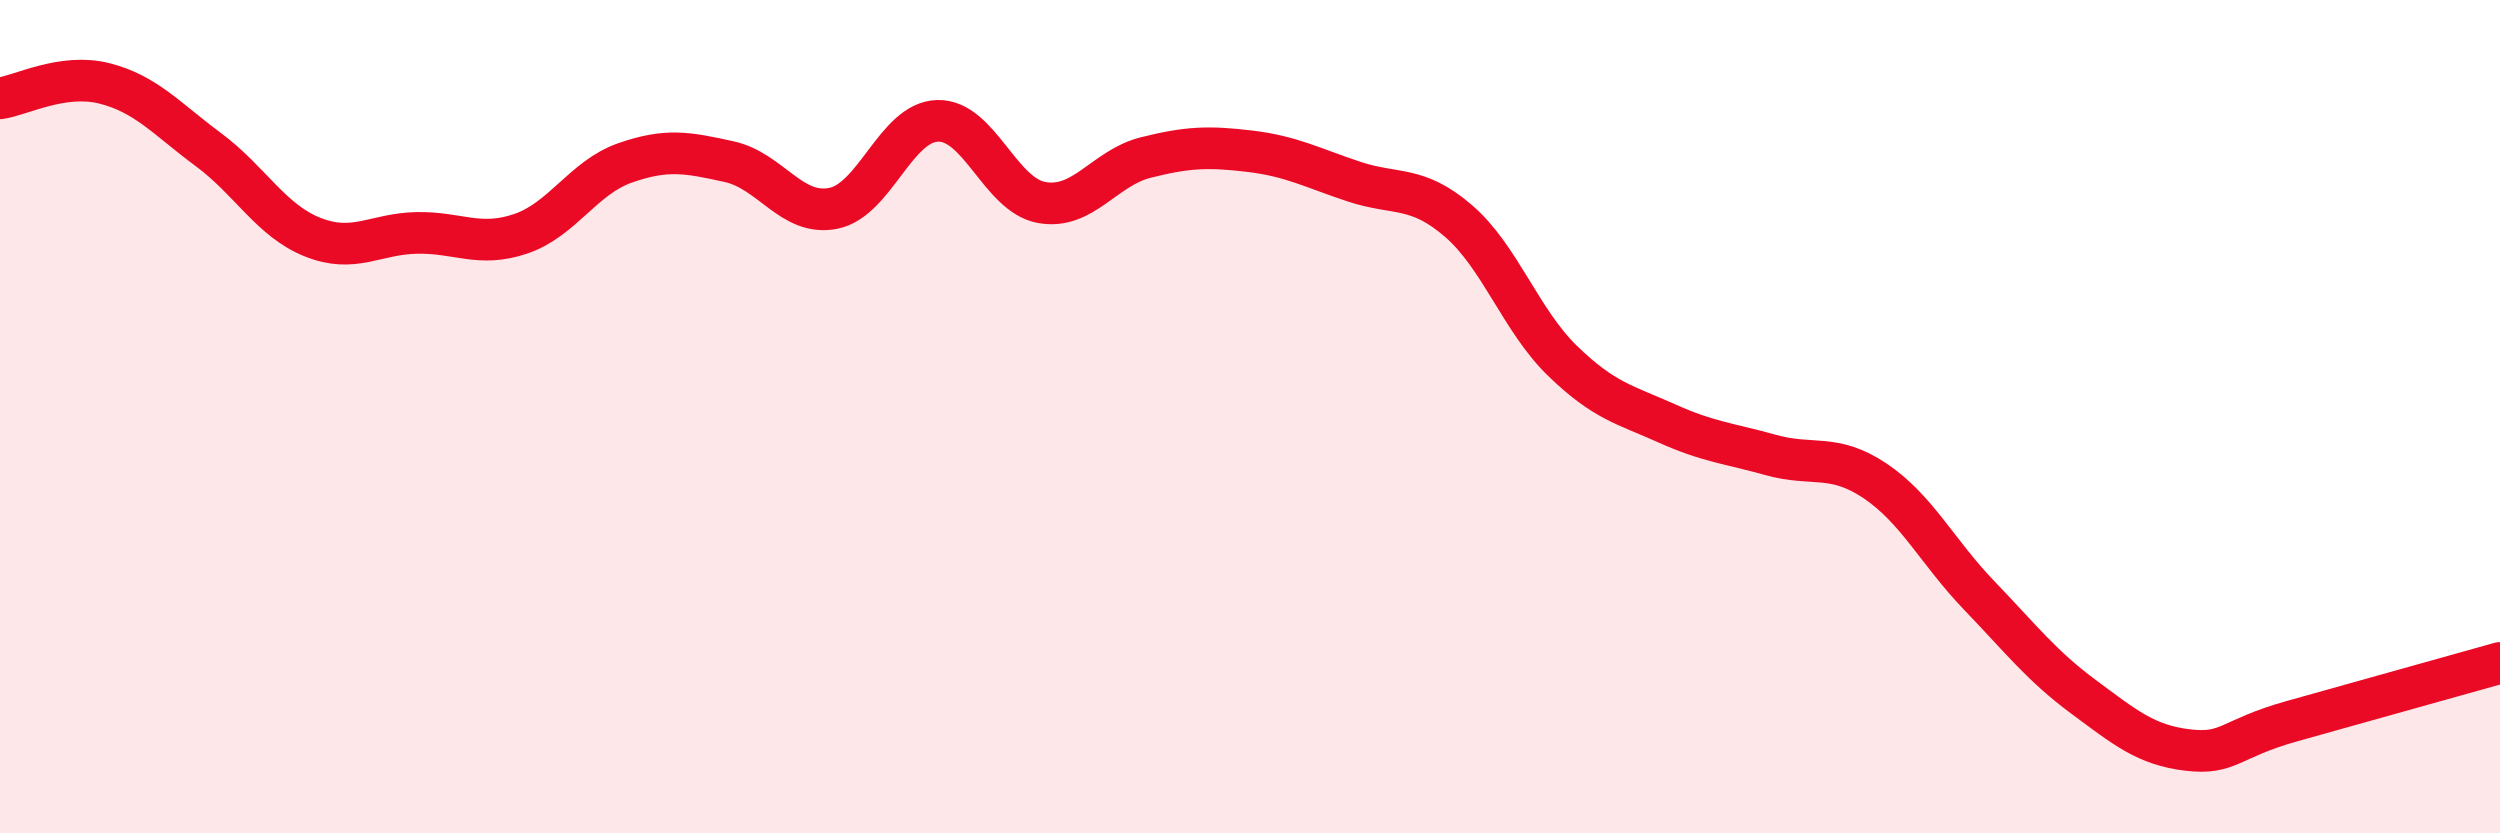
    <svg width="60" height="20" viewBox="0 0 60 20" xmlns="http://www.w3.org/2000/svg">
      <path
        d="M 0,2.36 C 0.5,2.29 1.5,1.75 2.5,2 C 3.5,2.25 4,2.85 5,3.59 C 6,4.33 6.5,5.29 7.5,5.69 C 8.5,6.09 9,5.61 10,5.59 C 11,5.57 11.5,5.95 12.5,5.61 C 13.5,5.27 14,4.26 15,3.91 C 16,3.56 16.5,3.66 17.5,3.88 C 18.5,4.1 19,5.2 20,5 C 21,4.8 21.5,2.93 22.5,2.9 C 23.5,2.87 24,4.68 25,4.86 C 26,5.04 26.5,4.03 27.5,3.78 C 28.5,3.53 29,3.51 30,3.63 C 31,3.75 31.5,4.03 32.5,4.36 C 33.5,4.69 34,4.44 35,5.3 C 36,6.16 36.5,7.69 37.5,8.66 C 38.5,9.63 39,9.71 40,10.16 C 41,10.61 41.5,10.64 42.5,10.92 C 43.5,11.2 44,10.87 45,11.54 C 46,12.21 46.5,13.25 47.5,14.29 C 48.5,15.33 49,15.98 50,16.72 C 51,17.46 51.5,17.88 52.5,18 C 53.5,18.12 53.5,17.73 55,17.31 C 56.5,16.89 59,16.19 60,15.91L60 20L0 20Z"
        fill="#EB0A25"
        opacity="0.1"
        stroke-linecap="round"
        stroke-linejoin="round"
      />
      <path
        d="M 0,2.36 C 0.5,2.29 1.5,1.75 2.5,2 C 3.5,2.25 4,2.85 5,3.59 C 6,4.33 6.5,5.29 7.5,5.69 C 8.5,6.09 9,5.61 10,5.59 C 11,5.57 11.5,5.95 12.5,5.61 C 13.5,5.27 14,4.26 15,3.91 C 16,3.56 16.5,3.66 17.5,3.88 C 18.5,4.1 19,5.2 20,5 C 21,4.8 21.5,2.93 22.5,2.9 C 23.5,2.87 24,4.68 25,4.86 C 26,5.04 26.5,4.03 27.5,3.78 C 28.5,3.53 29,3.51 30,3.63 C 31,3.75 31.5,4.03 32.5,4.36 C 33.5,4.69 34,4.44 35,5.3 C 36,6.16 36.5,7.69 37.5,8.66 C 38.5,9.63 39,9.71 40,10.16 C 41,10.61 41.5,10.64 42.5,10.92 C 43.5,11.2 44,10.87 45,11.54 C 46,12.21 46.5,13.25 47.5,14.29 C 48.5,15.33 49,15.98 50,16.72 C 51,17.46 51.5,17.88 52.5,18 C 53.5,18.12 53.5,17.73 55,17.31 C 56.5,16.89 59,16.19 60,15.91"
        stroke="#EB0A25"
        stroke-width="1"
        fill="none"
        stroke-linecap="round"
        stroke-linejoin="round"
      />
    </svg>
  